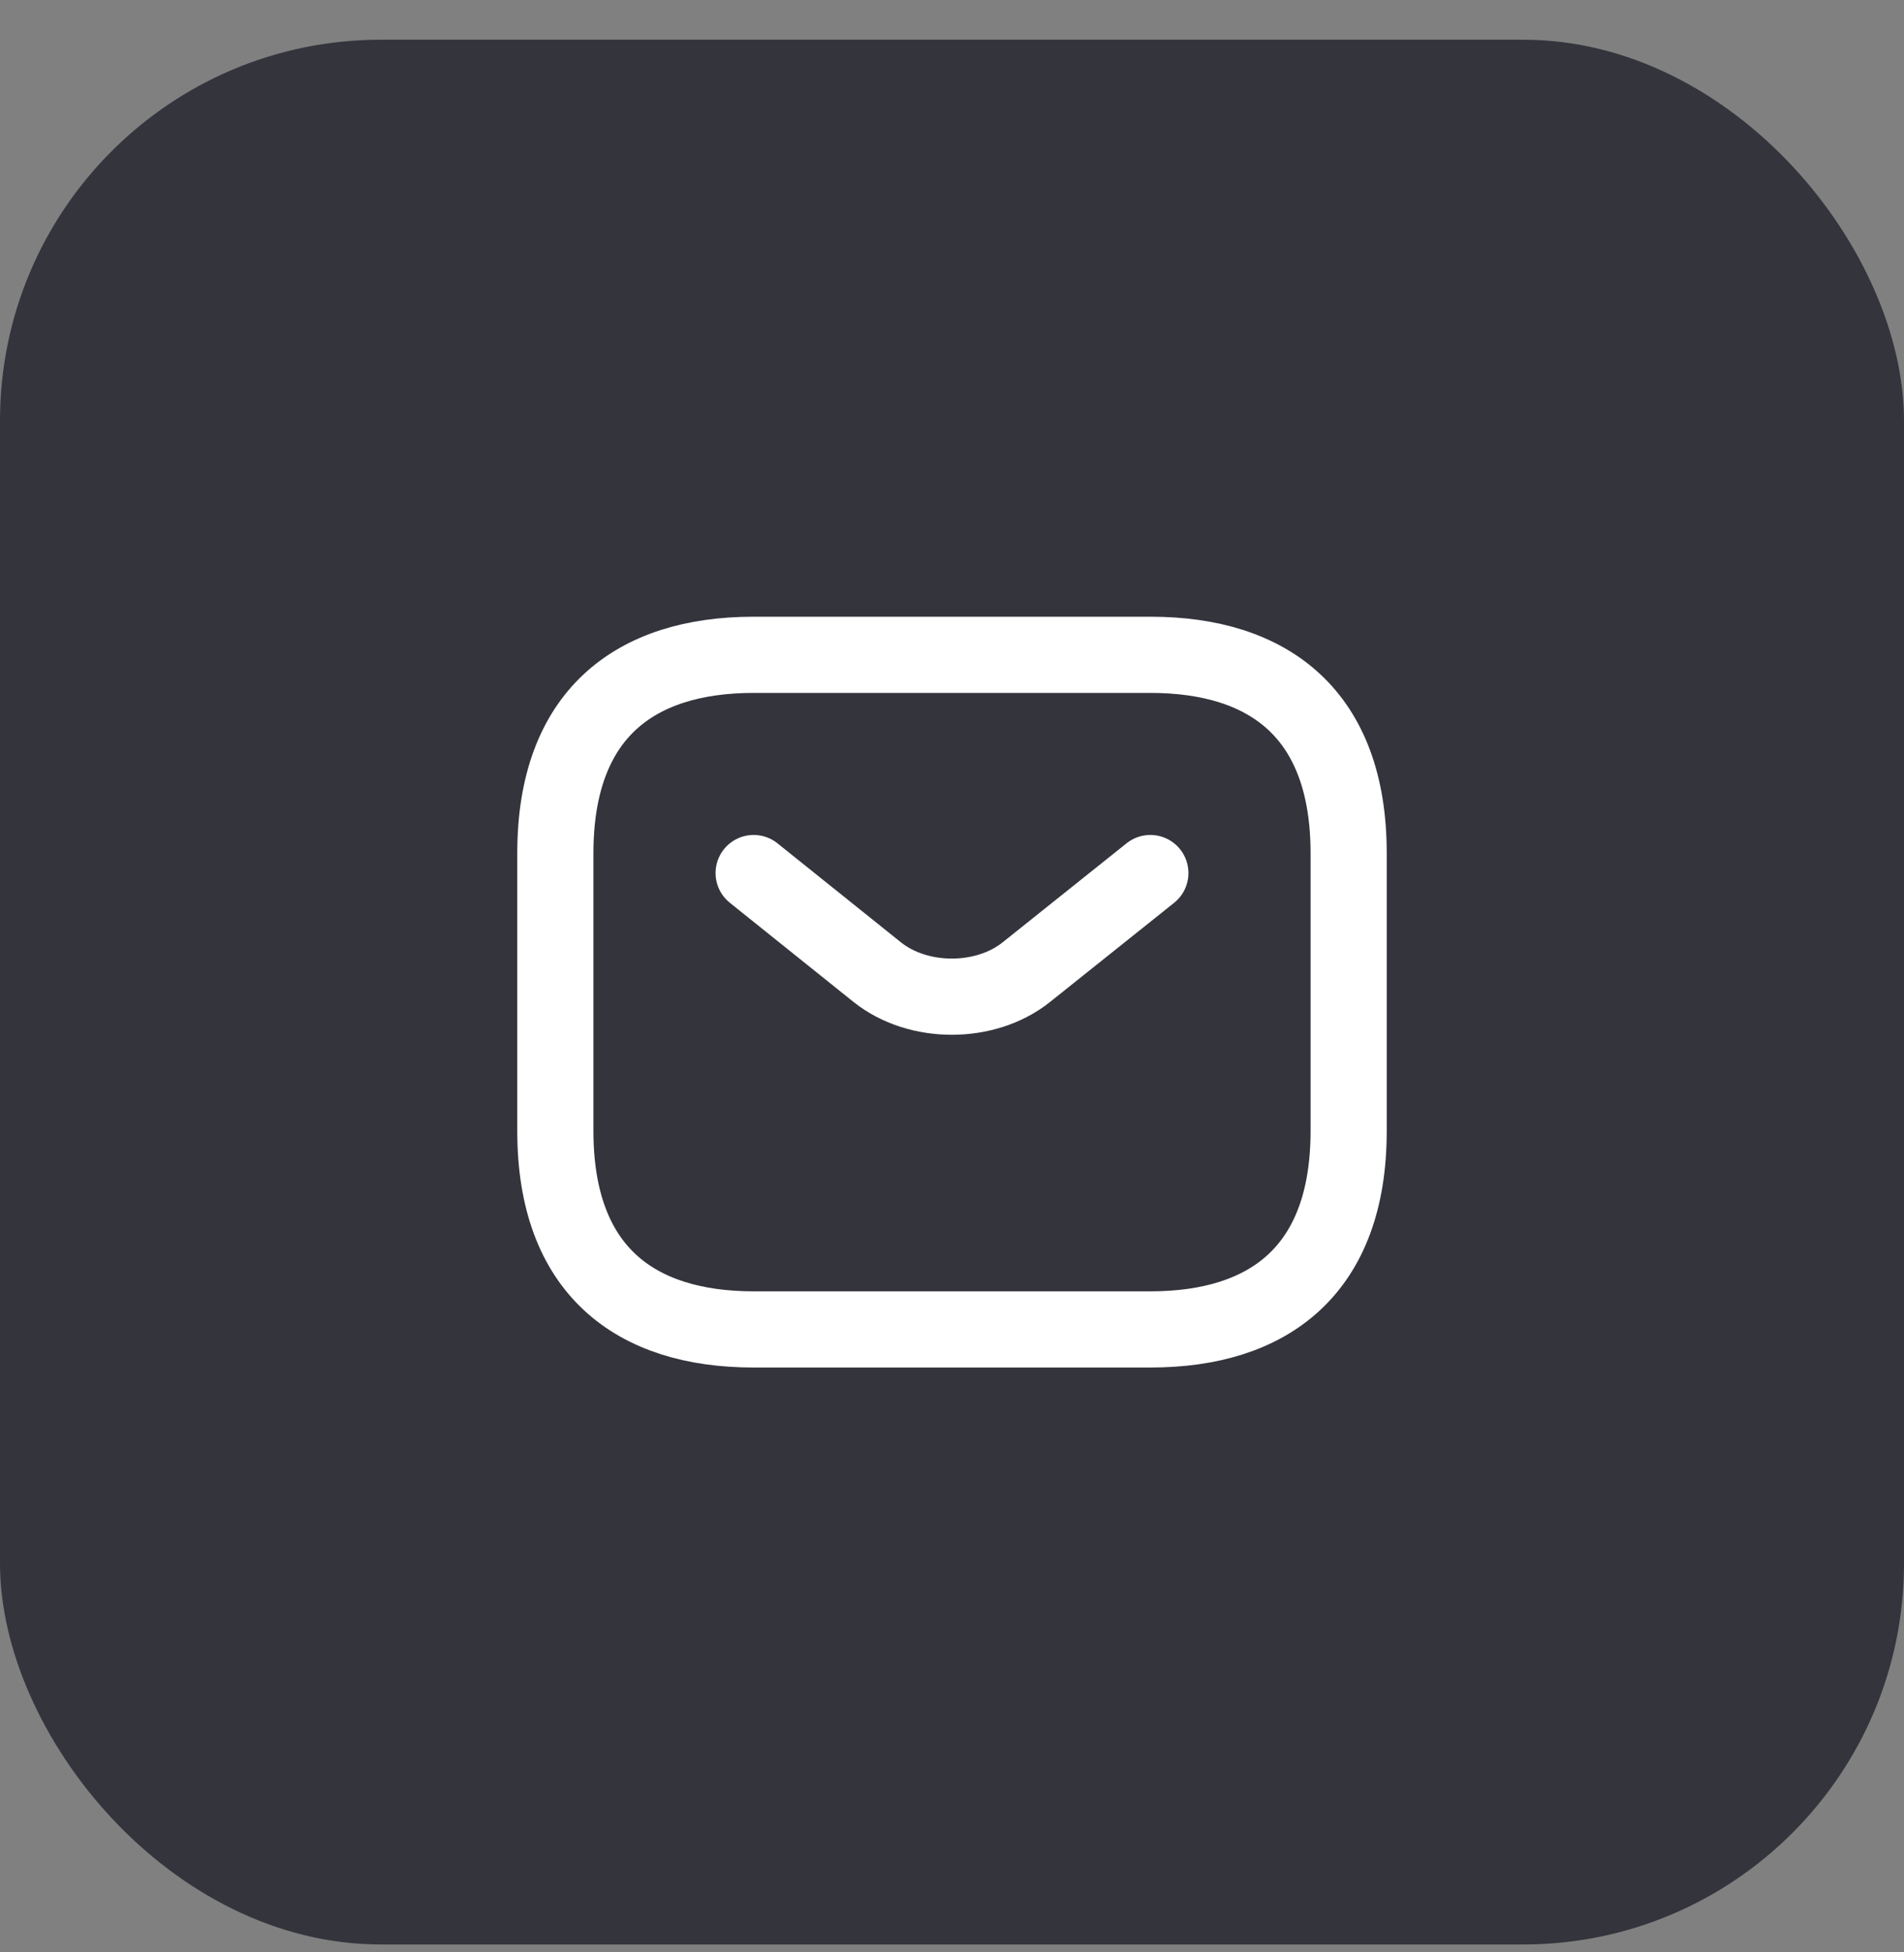 <svg width="40" height="41" viewBox="0 0 40 41" fill="none" xmlns="http://www.w3.org/2000/svg">
<rect x="0" y="0" width="40" height="41" fill="#808080" stroke="none"/>
<rect y="0.834" width="40" height="40" rx="8" fill="#34343D"/>
<path d="M24.167 27.918H15.833C13.333 27.918 11.667 26.668 11.667 23.751V17.918C11.667 15.001 13.333 13.751 15.833 13.751H24.167C26.667 13.751 28.333 15.001 28.333 17.918V23.751C28.333 26.668 26.667 27.918 24.167 27.918Z" stroke="white" stroke-width="1.6" stroke-miterlimit="10" stroke-linecap="round" stroke-linejoin="round"/>
<path d="M24.167 18.334L21.558 20.418C20.7 21.101 19.292 21.101 18.433 20.418L15.833 18.334" stroke="white" stroke-width="1.6" stroke-miterlimit="10" stroke-linecap="round" stroke-linejoin="round"/>
</svg>
